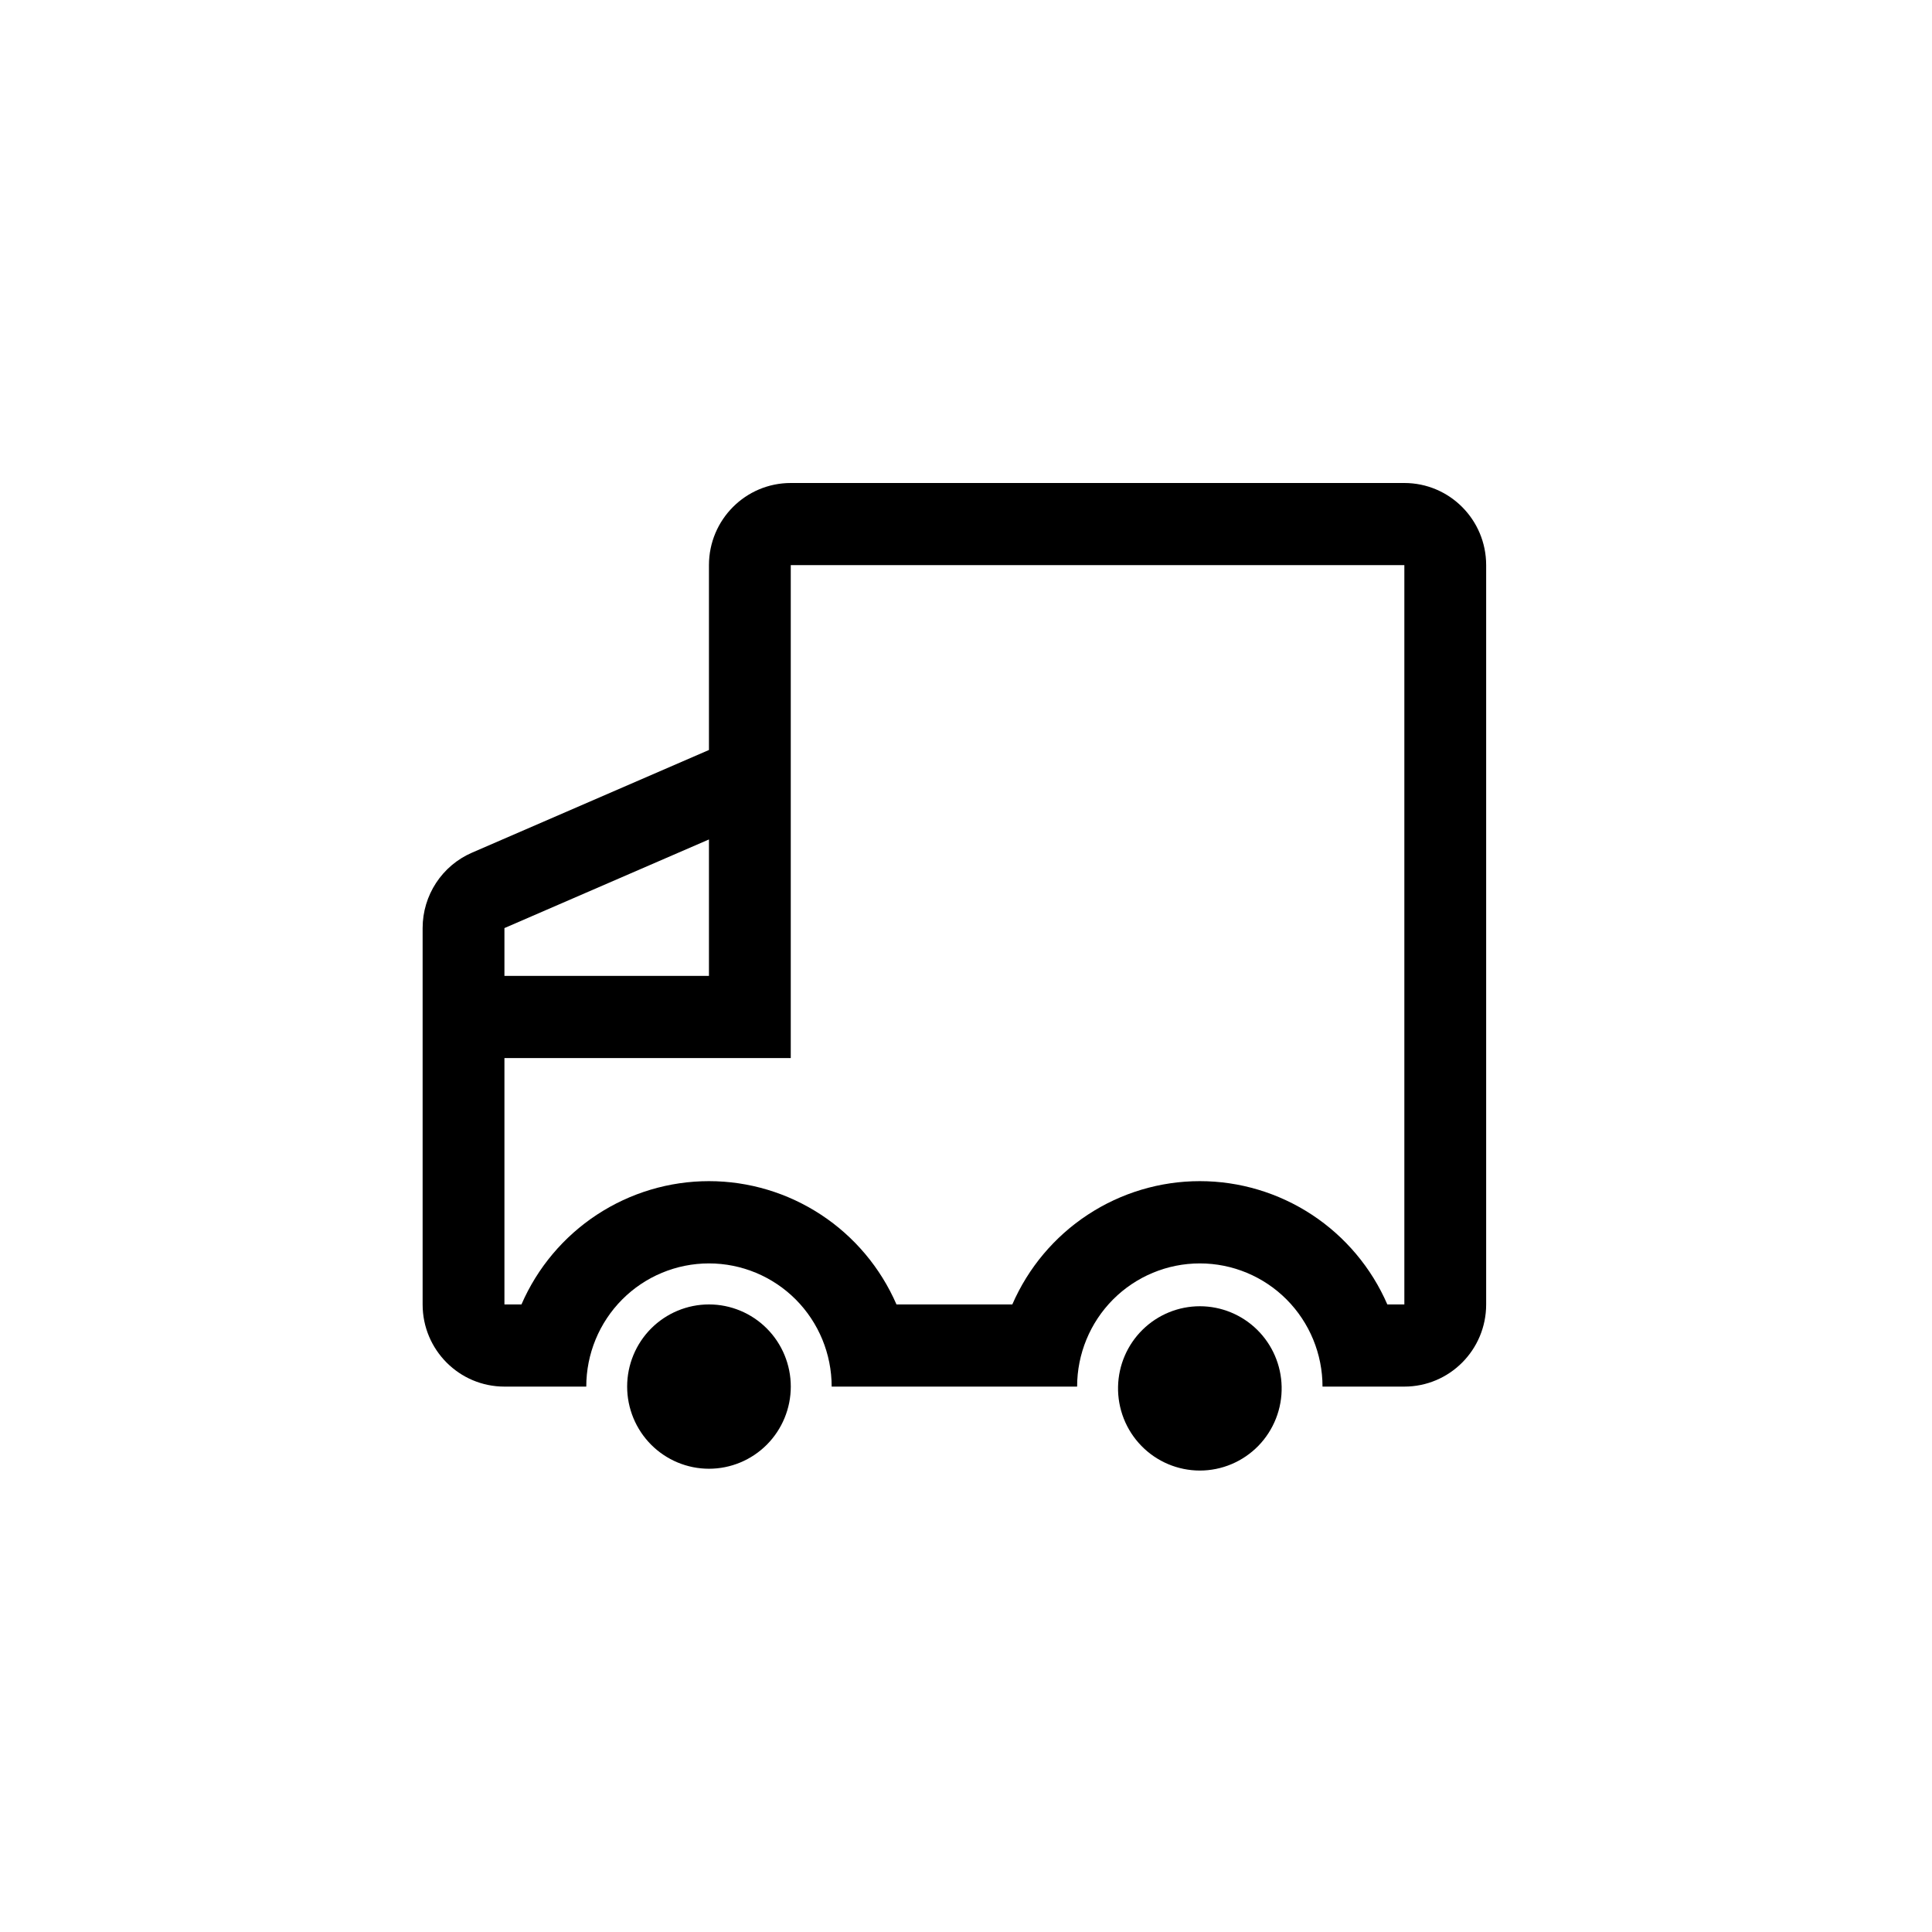 <svg xmlns="http://www.w3.org/2000/svg" fill="none" viewBox="0 0 64 64" height="64" width="64">
<path fill="black" d="M23.485 24.844L15.637 28.245C14.642 28.675 14 29.658 14 30.743V43.213C14 44.715 15.213 45.933 16.71 45.933H19.421C19.421 44.851 19.849 43.813 20.611 43.047C21.373 42.282 22.407 41.852 23.485 41.852C24.563 41.852 25.597 42.282 26.36 43.047C27.122 43.813 27.55 44.851 27.55 45.933H35.681C35.681 44.851 36.109 43.813 36.871 43.047C37.634 42.282 38.668 41.852 39.746 41.852C40.824 41.852 41.858 42.282 42.62 43.047C43.382 43.813 43.81 44.851 43.81 45.933H46.521C48.018 45.933 49.231 44.715 49.231 43.212V18.721C49.231 17.218 48.018 16 46.521 16H26.195C24.698 16 23.485 17.218 23.485 18.721V24.844ZM16.71 30.744L23.485 27.808V32.327H16.71V30.743V30.744ZM16.71 35.049H26.195V18.72H46.521V43.211H45.957C45.43 41.997 44.561 40.964 43.458 40.239C42.354 39.514 41.064 39.127 39.746 39.127C38.427 39.127 37.137 39.514 36.034 40.239C34.93 40.964 34.062 41.997 33.534 43.211H29.697C29.169 41.997 28.301 40.964 27.197 40.239C26.094 39.514 24.804 39.127 23.485 39.127C22.167 39.127 20.877 39.514 19.773 40.239C18.67 40.964 17.801 41.997 17.274 43.211H16.71V35.047V35.049Z"></path>
<path fill="black" d="M23.486 48.654C24.204 48.654 24.894 48.367 25.402 47.857C25.91 47.346 26.196 46.654 26.196 45.932C26.196 45.211 25.91 44.518 25.402 44.008C24.894 43.498 24.204 43.211 23.486 43.211C22.767 43.211 22.078 43.498 21.569 44.008C21.061 44.518 20.775 45.211 20.775 45.932C20.775 46.654 21.061 47.346 21.569 47.857C22.078 48.367 22.767 48.654 23.486 48.654ZM42.456 45.934C42.464 46.296 42.4 46.656 42.267 46.993C42.134 47.33 41.936 47.637 41.684 47.896C41.431 48.155 41.13 48.36 40.797 48.501C40.465 48.641 40.108 48.714 39.747 48.714C39.386 48.714 39.029 48.641 38.696 48.501C38.363 48.36 38.062 48.155 37.81 47.896C37.557 47.637 37.359 47.33 37.226 46.993C37.094 46.656 37.029 46.296 37.037 45.934C37.052 45.222 37.344 44.545 37.851 44.047C38.357 43.55 39.038 43.271 39.747 43.271C40.455 43.271 41.136 43.55 41.642 44.047C42.149 44.545 42.441 45.222 42.456 45.934Z"></path>
</svg>
